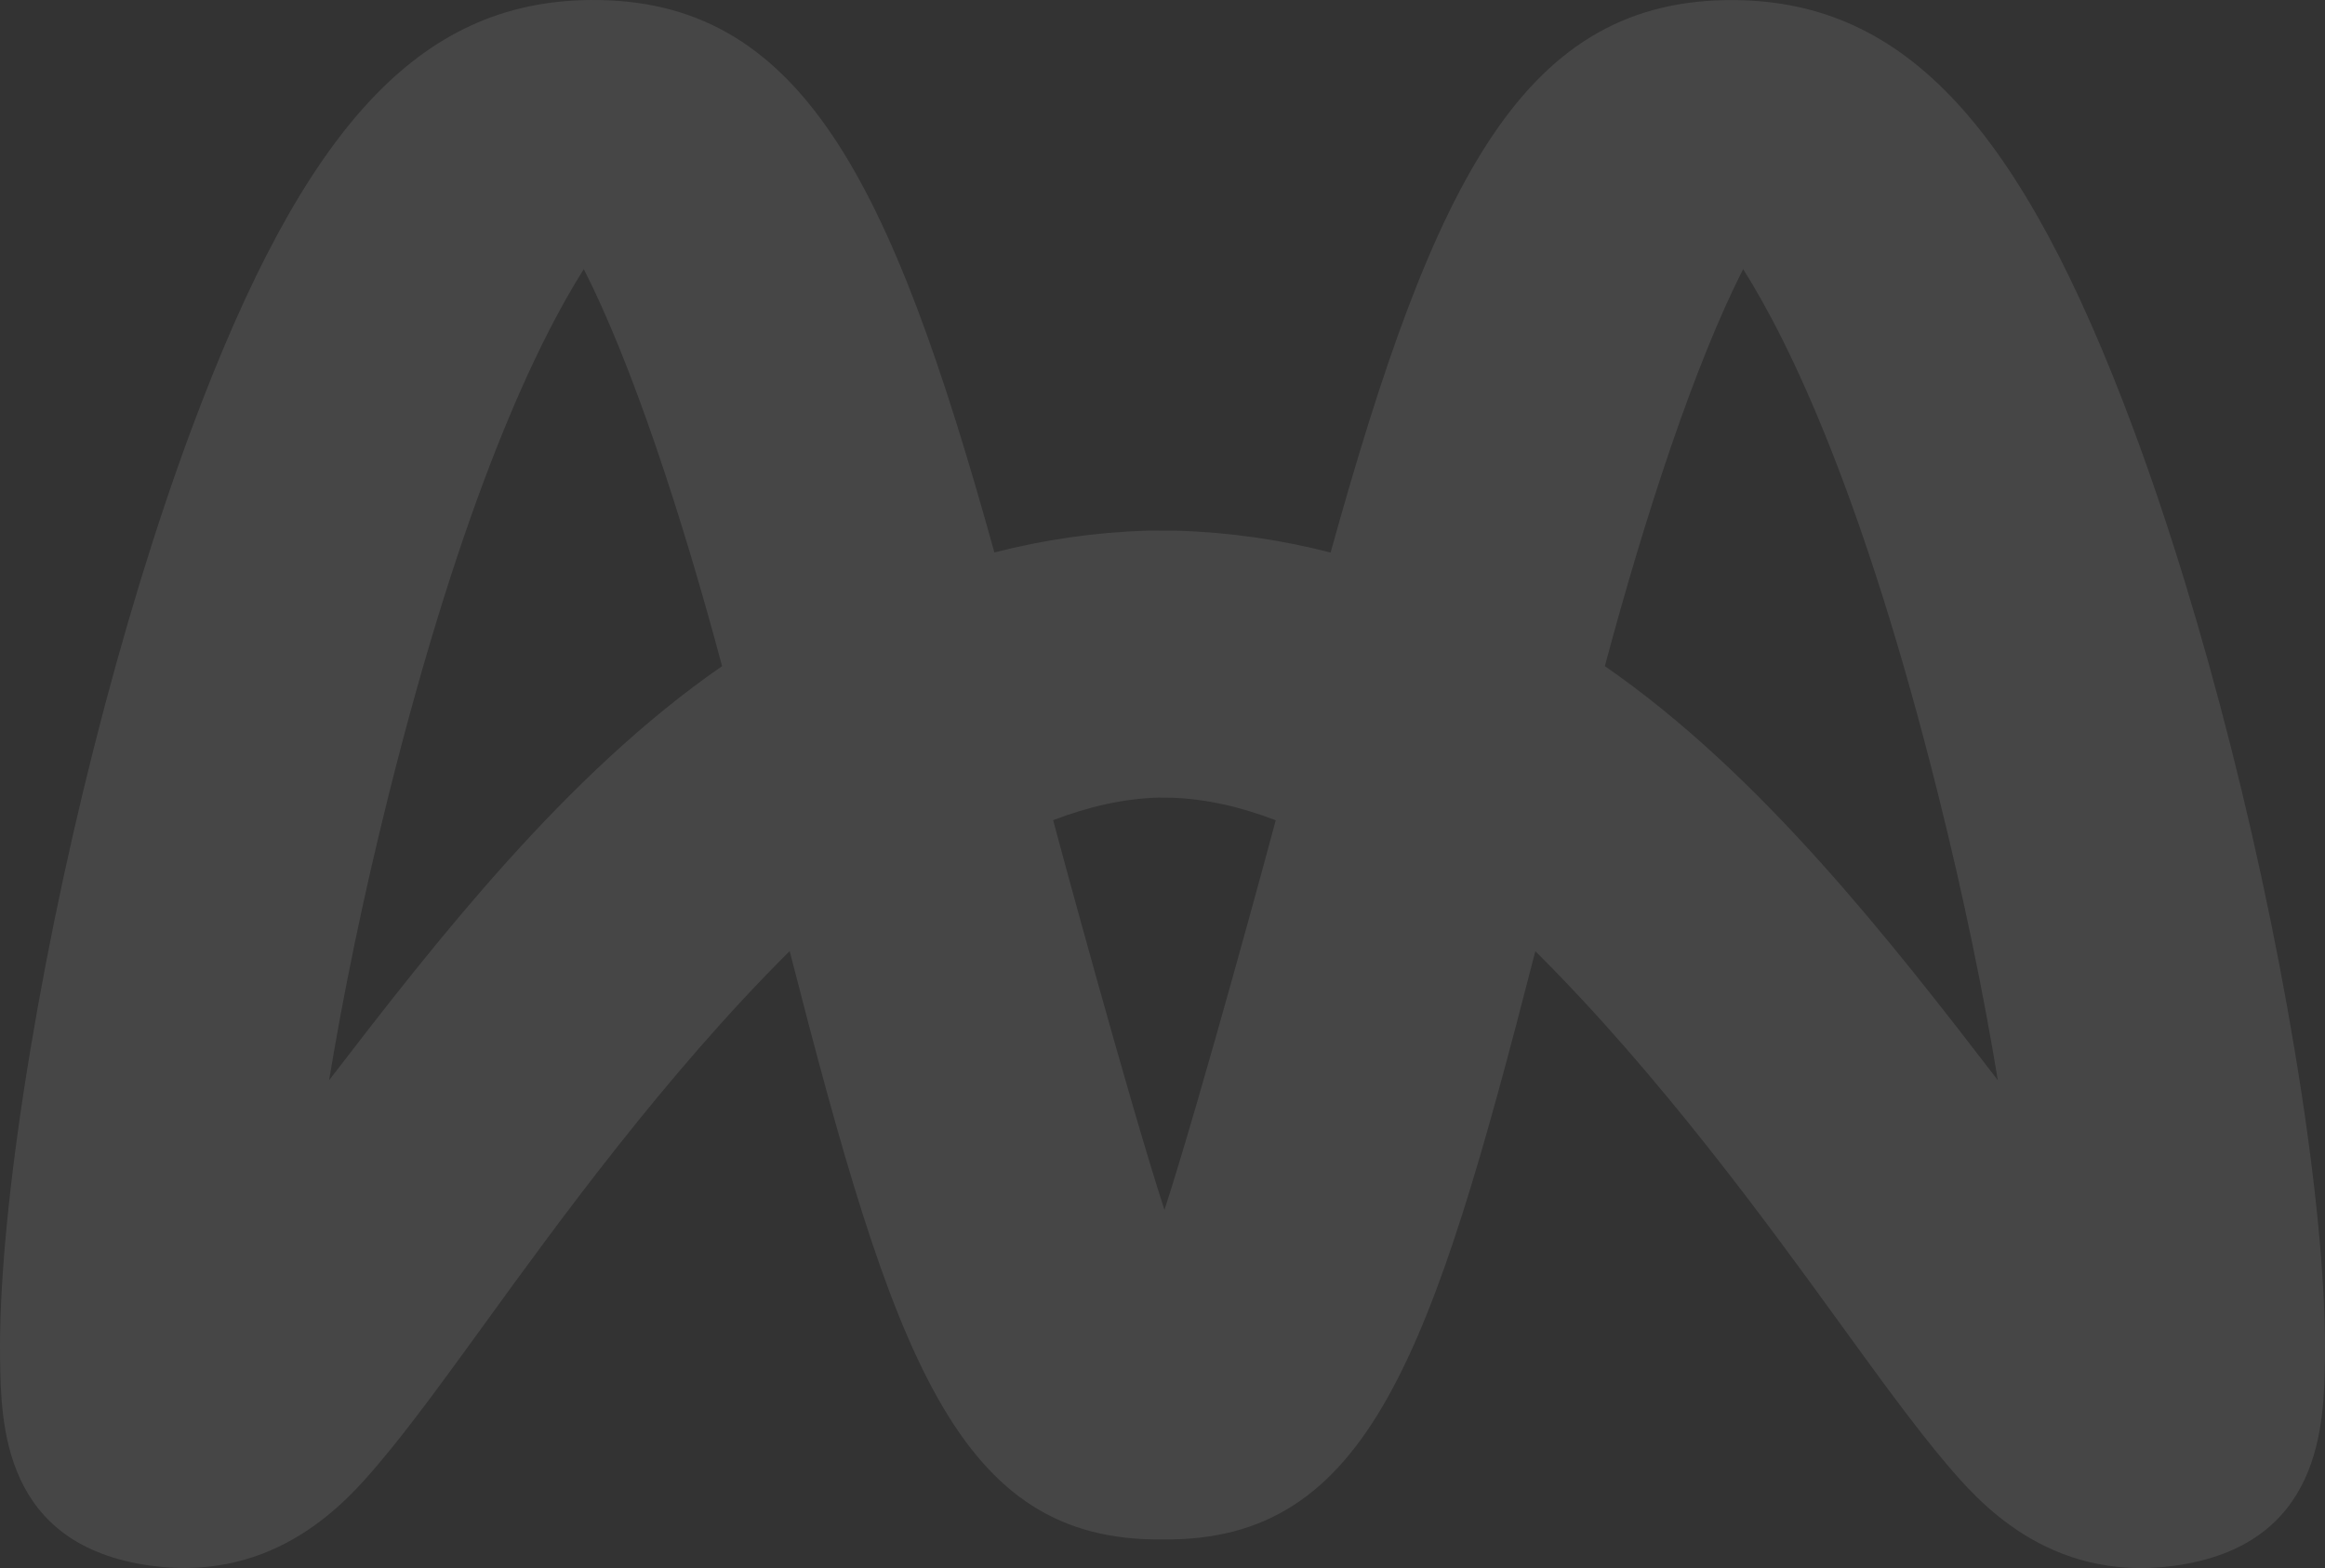 <?xml version="1.0" encoding="UTF-8"?> <svg xmlns="http://www.w3.org/2000/svg" xmlns:xlink="http://www.w3.org/1999/xlink" width="1201px" height="810px" viewBox="0 0 1201 810" version="1.1"><rect x="0" y="0" width="1201" height="810" fill="#333333" stroke="none"/><title>Fill 14 Copy 3</title><g id="Pages-solutions" stroke="none" stroke-width="1" fill="none" fill-rule="evenodd" opacity="0.097"><path d="M829,344.102 C850.086,265.198 875.607,187.817 900.441,139 C924.966,177.826 962.75,256.711 1001.194,410.482 C1014.687,464.459 1024.814,514.342 1032,558 C976.533,485.863 909.436,399.64 829,344.102 M601.514,625 C582.819,567.386 545.954,431.228 544,423.671 C562.179,416.682 580.331,412.541 598.23,412 C598.393,411.992 604.562,412.038 604.77,412.048 C622.669,412.588 640.821,416.729 659,423.718 C657.046,431.274 620.199,567.386 601.514,625 M170,558 C177.186,514.35 187.322,464.466 200.806,410.488 C239.25,256.714 277.034,177.836 301.569,139 C326.393,187.819 351.914,265.201 373,344.107 C292.564,399.646 225.467,485.87 170,558 M1188.832,564.422 C1171.073,448.18 1138.661,320.128 1102.133,221.881 C1043.91,65.34 984.237,1.095 896.618,0.05 C787.458,-1.209 740.996,92.094 687.339,285.417 C661.934,278.897 635.51,274.969 608.033,274.13 L592.976,274.083 C565.49,274.923 539.066,278.85 513.661,285.37 C460.004,92.047 413.542,-1.256 304.382,0.013 C216.763,1.048 157.09,65.293 98.867,221.834 C62.339,320.082 29.927,448.134 12.168,564.376 C3.756,619.507 -0.441,666.989 0.037,701.681 C0.514,735.506 1.369,798.473 78.181,808.8 C143.266,817.503 179.767,774.695 195.338,756.374 C211.423,737.484 230.002,711.877 251.508,682.222 C287.541,632.539 343.792,554.972 407.913,491.296 C461.49,700.142 493.857,796.468 600.514,795.19 C707.152,796.468 739.51,700.189 793.087,491.343 C857.208,555.019 913.468,632.585 949.501,682.269 C970.998,711.924 989.577,737.53 1005.662,756.421 C1021.233,774.732 1057.734,817.55 1122.828,808.847 C1199.631,798.52 1200.495,735.562 1200.963,701.728 C1201.441,667.035 1197.244,619.553 1188.832,564.422" id="Fill-14-Copy-3" fill="#FFFFFF"></path></g></svg> 